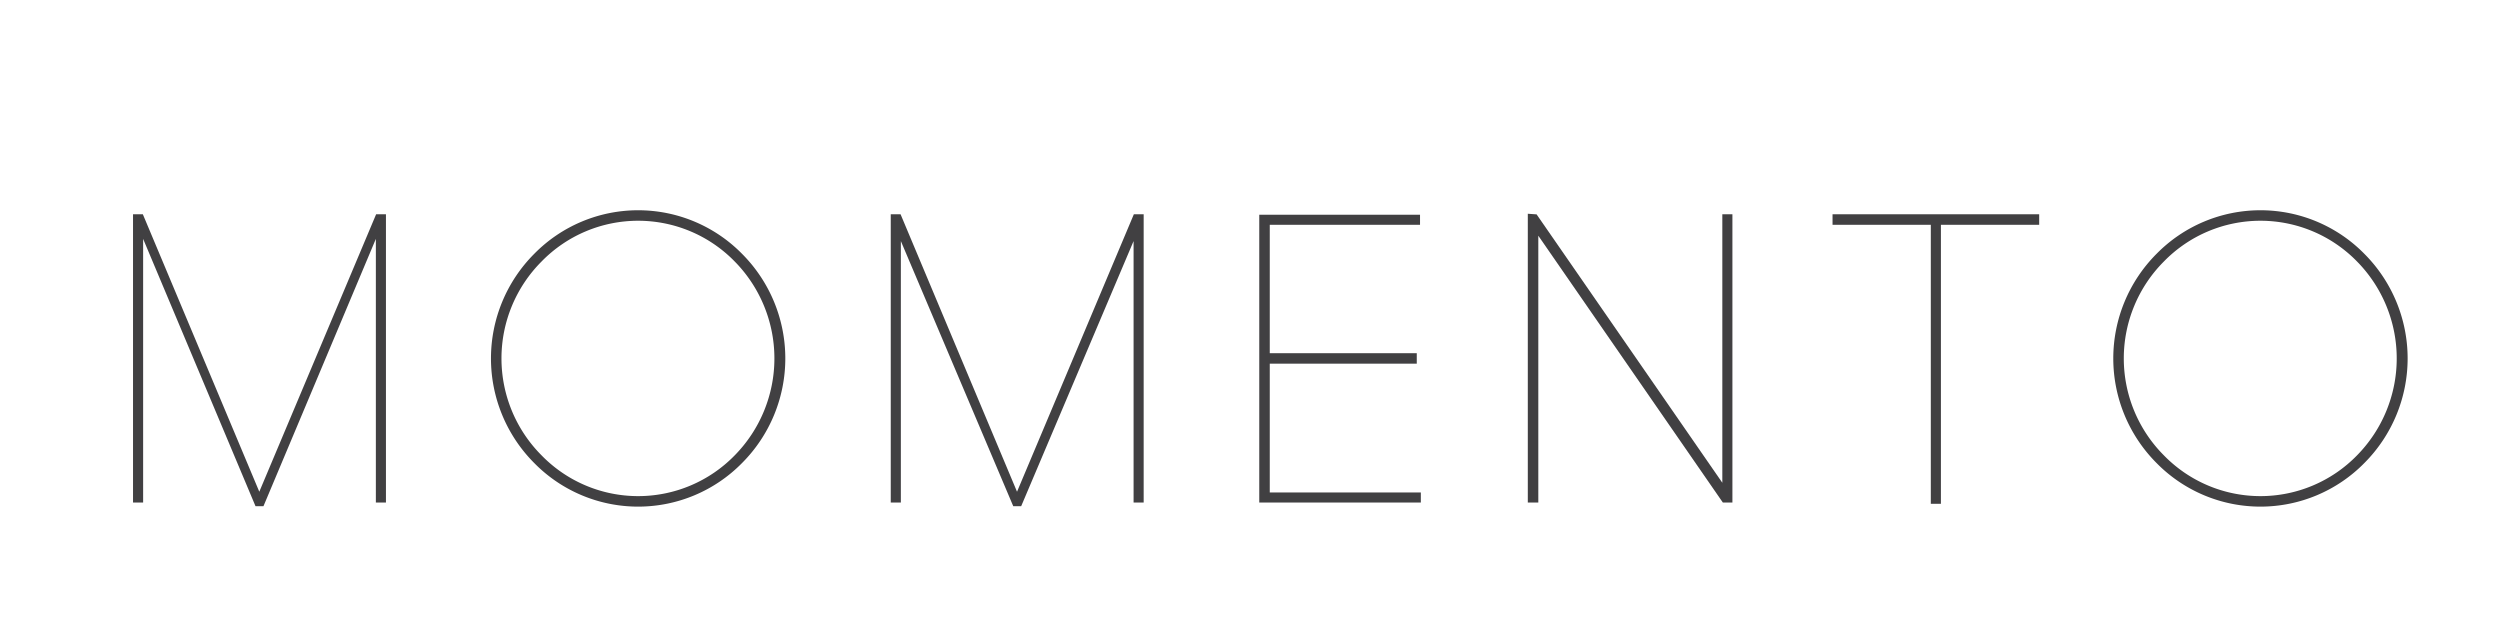 <svg xmlns="http://www.w3.org/2000/svg" viewBox="0 0 312.103 79.768"><defs><style>.a{fill:#414042;stroke:#414042;stroke-linecap:round;stroke-miterlimit:10;stroke-width:0.5px;}</style></defs><title>CA_00015_Momento</title><path class="a" d="M17.618,62.489H16.857V27.003h0.811L32.371,62.033l14.75-35.03h0.811V62.489h-0.759V28.582L32.724,62.945H32.065L17.618,28.582V62.489Z"/><path class="a" d="M66.866,31.87a17.935,17.935,0,0,1,25.6,0,18.236,18.236,0,0,1,0,25.753,17.93,17.93,0,0,1-25.6,0A18.236,18.236,0,0,1,66.866,31.87Zm25.043,0.609a17.081,17.081,0,0,0-24.486,0,17.38,17.38,0,0,0,0,24.535,17.076,17.076,0,0,0,24.486,0A17.506,17.506,0,0,0,91.909,32.478Z"/><path class="a" d="M112.214,62.489h-0.762V27.003h0.811l14.703,35.03,14.75-35.03h0.811V62.489h-0.759V28.866L127.319,62.945h-0.658l-14.447-34.079V62.489Z"/><path class="a" d="M158.269,61.73h18.86v0.759H157.458V27.055h19.57V27.814H158.269V44.342h18.352v0.811h-18.352v16.577Z"/><path class="a" d="M190.983,62.489V26.953l0.71,0.05L215.267,61.069V27.003h0.759V62.489h-0.811l-23.421-33.864v33.864h-0.811Z"/><path class="a" d="M241.294,62.642V27.814H229.027v-0.811h25.297V27.814H242.056V62.642H241.294Z"/><path class="a" d="M269.398,31.87a17.935,17.935,0,0,1,25.6,0,18.236,18.236,0,0,1,0,25.753,17.93,17.93,0,0,1-25.6,0A18.236,18.236,0,0,1,269.398,31.87Zm25.043,0.609a17.081,17.081,0,0,0-24.486,0,17.38,17.38,0,0,0,0,24.535,17.076,17.076,0,0,0,24.486,0A17.506,17.506,0,0,0,294.441,32.478Z"/></svg>